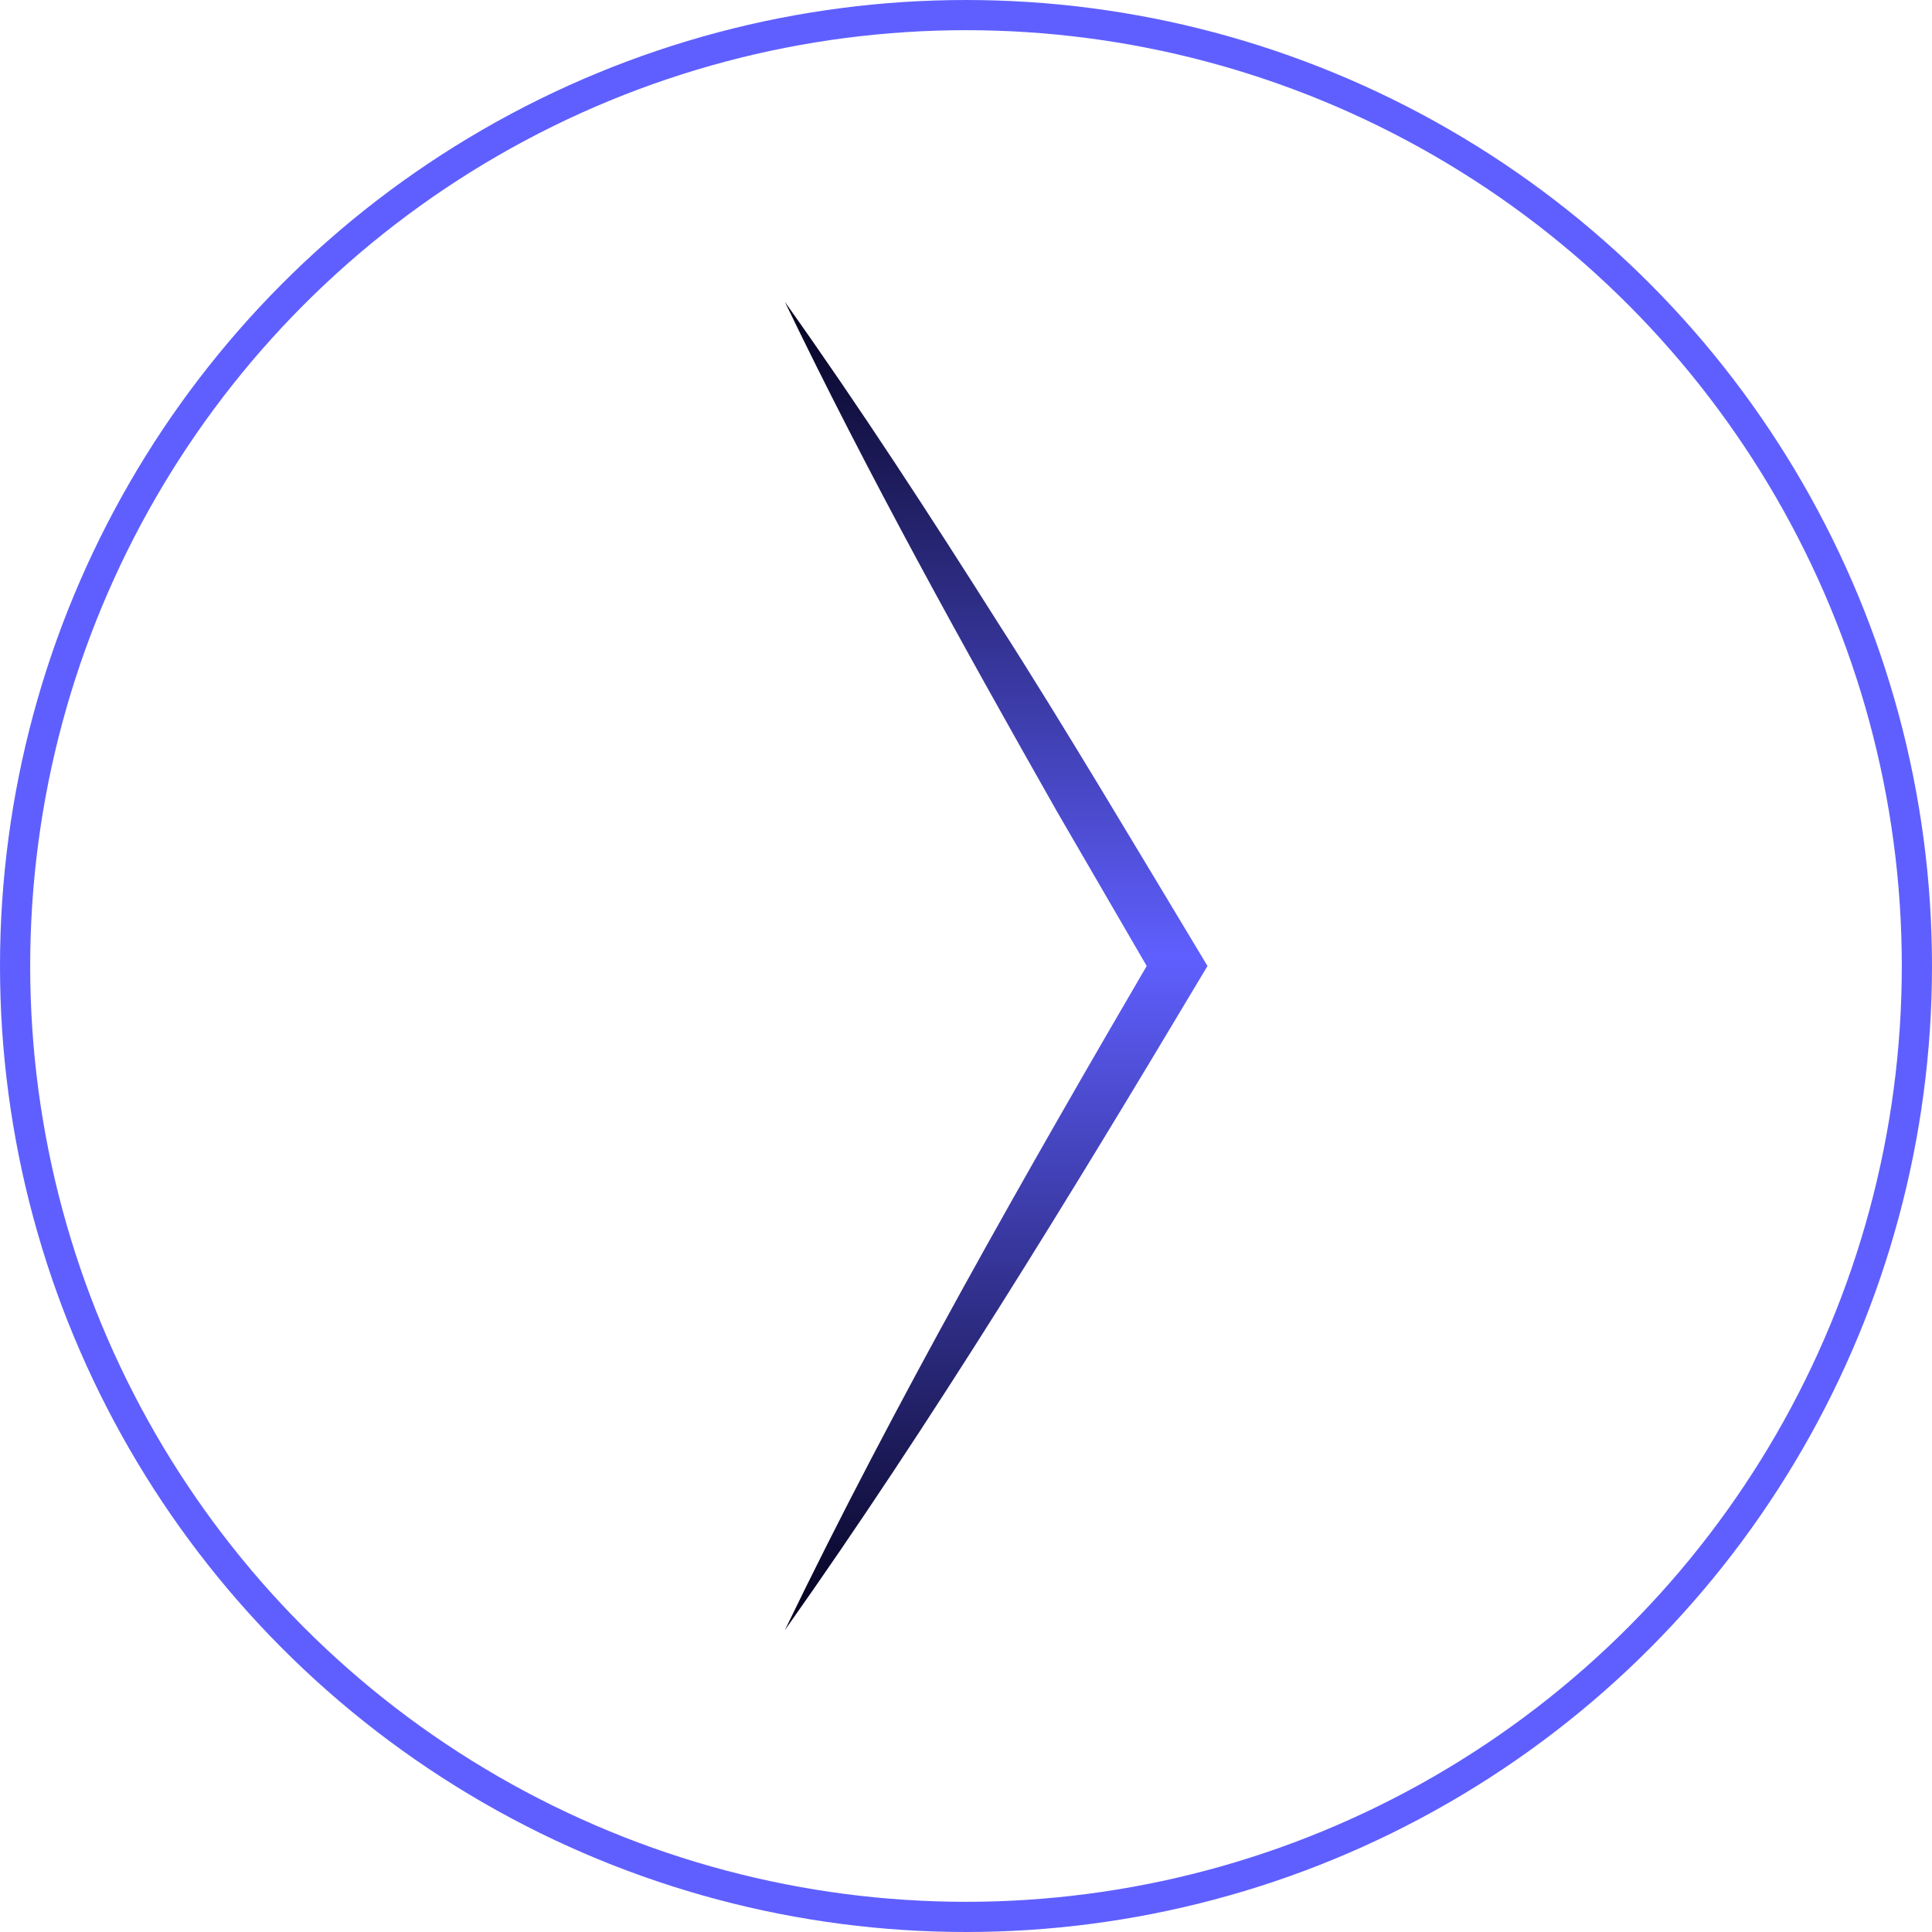 <?xml version="1.0" encoding="UTF-8"?> <svg xmlns="http://www.w3.org/2000/svg" width="32" height="32" fill="none"><g clip-path="url(#a)"><path fill="url(#b)" d="M13 27c2.436-3.443 4.722-7.186 6.88-10.8L20 16l-.12-.2c-.972-1.612-2.326-3.893-3.332-5.456C15.406 8.539 14.243 6.747 13 5c1.383 2.87 2.93 5.661 4.506 8.44l1.603 2.76v-.4C16.987 19.435 14.821 23.233 13 27Z"></path></g><circle cx="16" cy="16" r="15.75" stroke="#5F5FFF" stroke-width=".5" transform="matrix(-1 0 0 1 32 0)"></circle><defs><linearGradient id="b" x1="13" x2="13" y1="26.824" y2="5" gradientUnits="userSpaceOnUse"><stop stop-color="#05031F"></stop><stop offset=".503" stop-color="#5F5FFF"></stop><stop offset="1" stop-color="#05031F"></stop></linearGradient><clipPath id="a"><path fill="#fff" d="M13 27h7V5h-7z"></path></clipPath></defs></svg> 